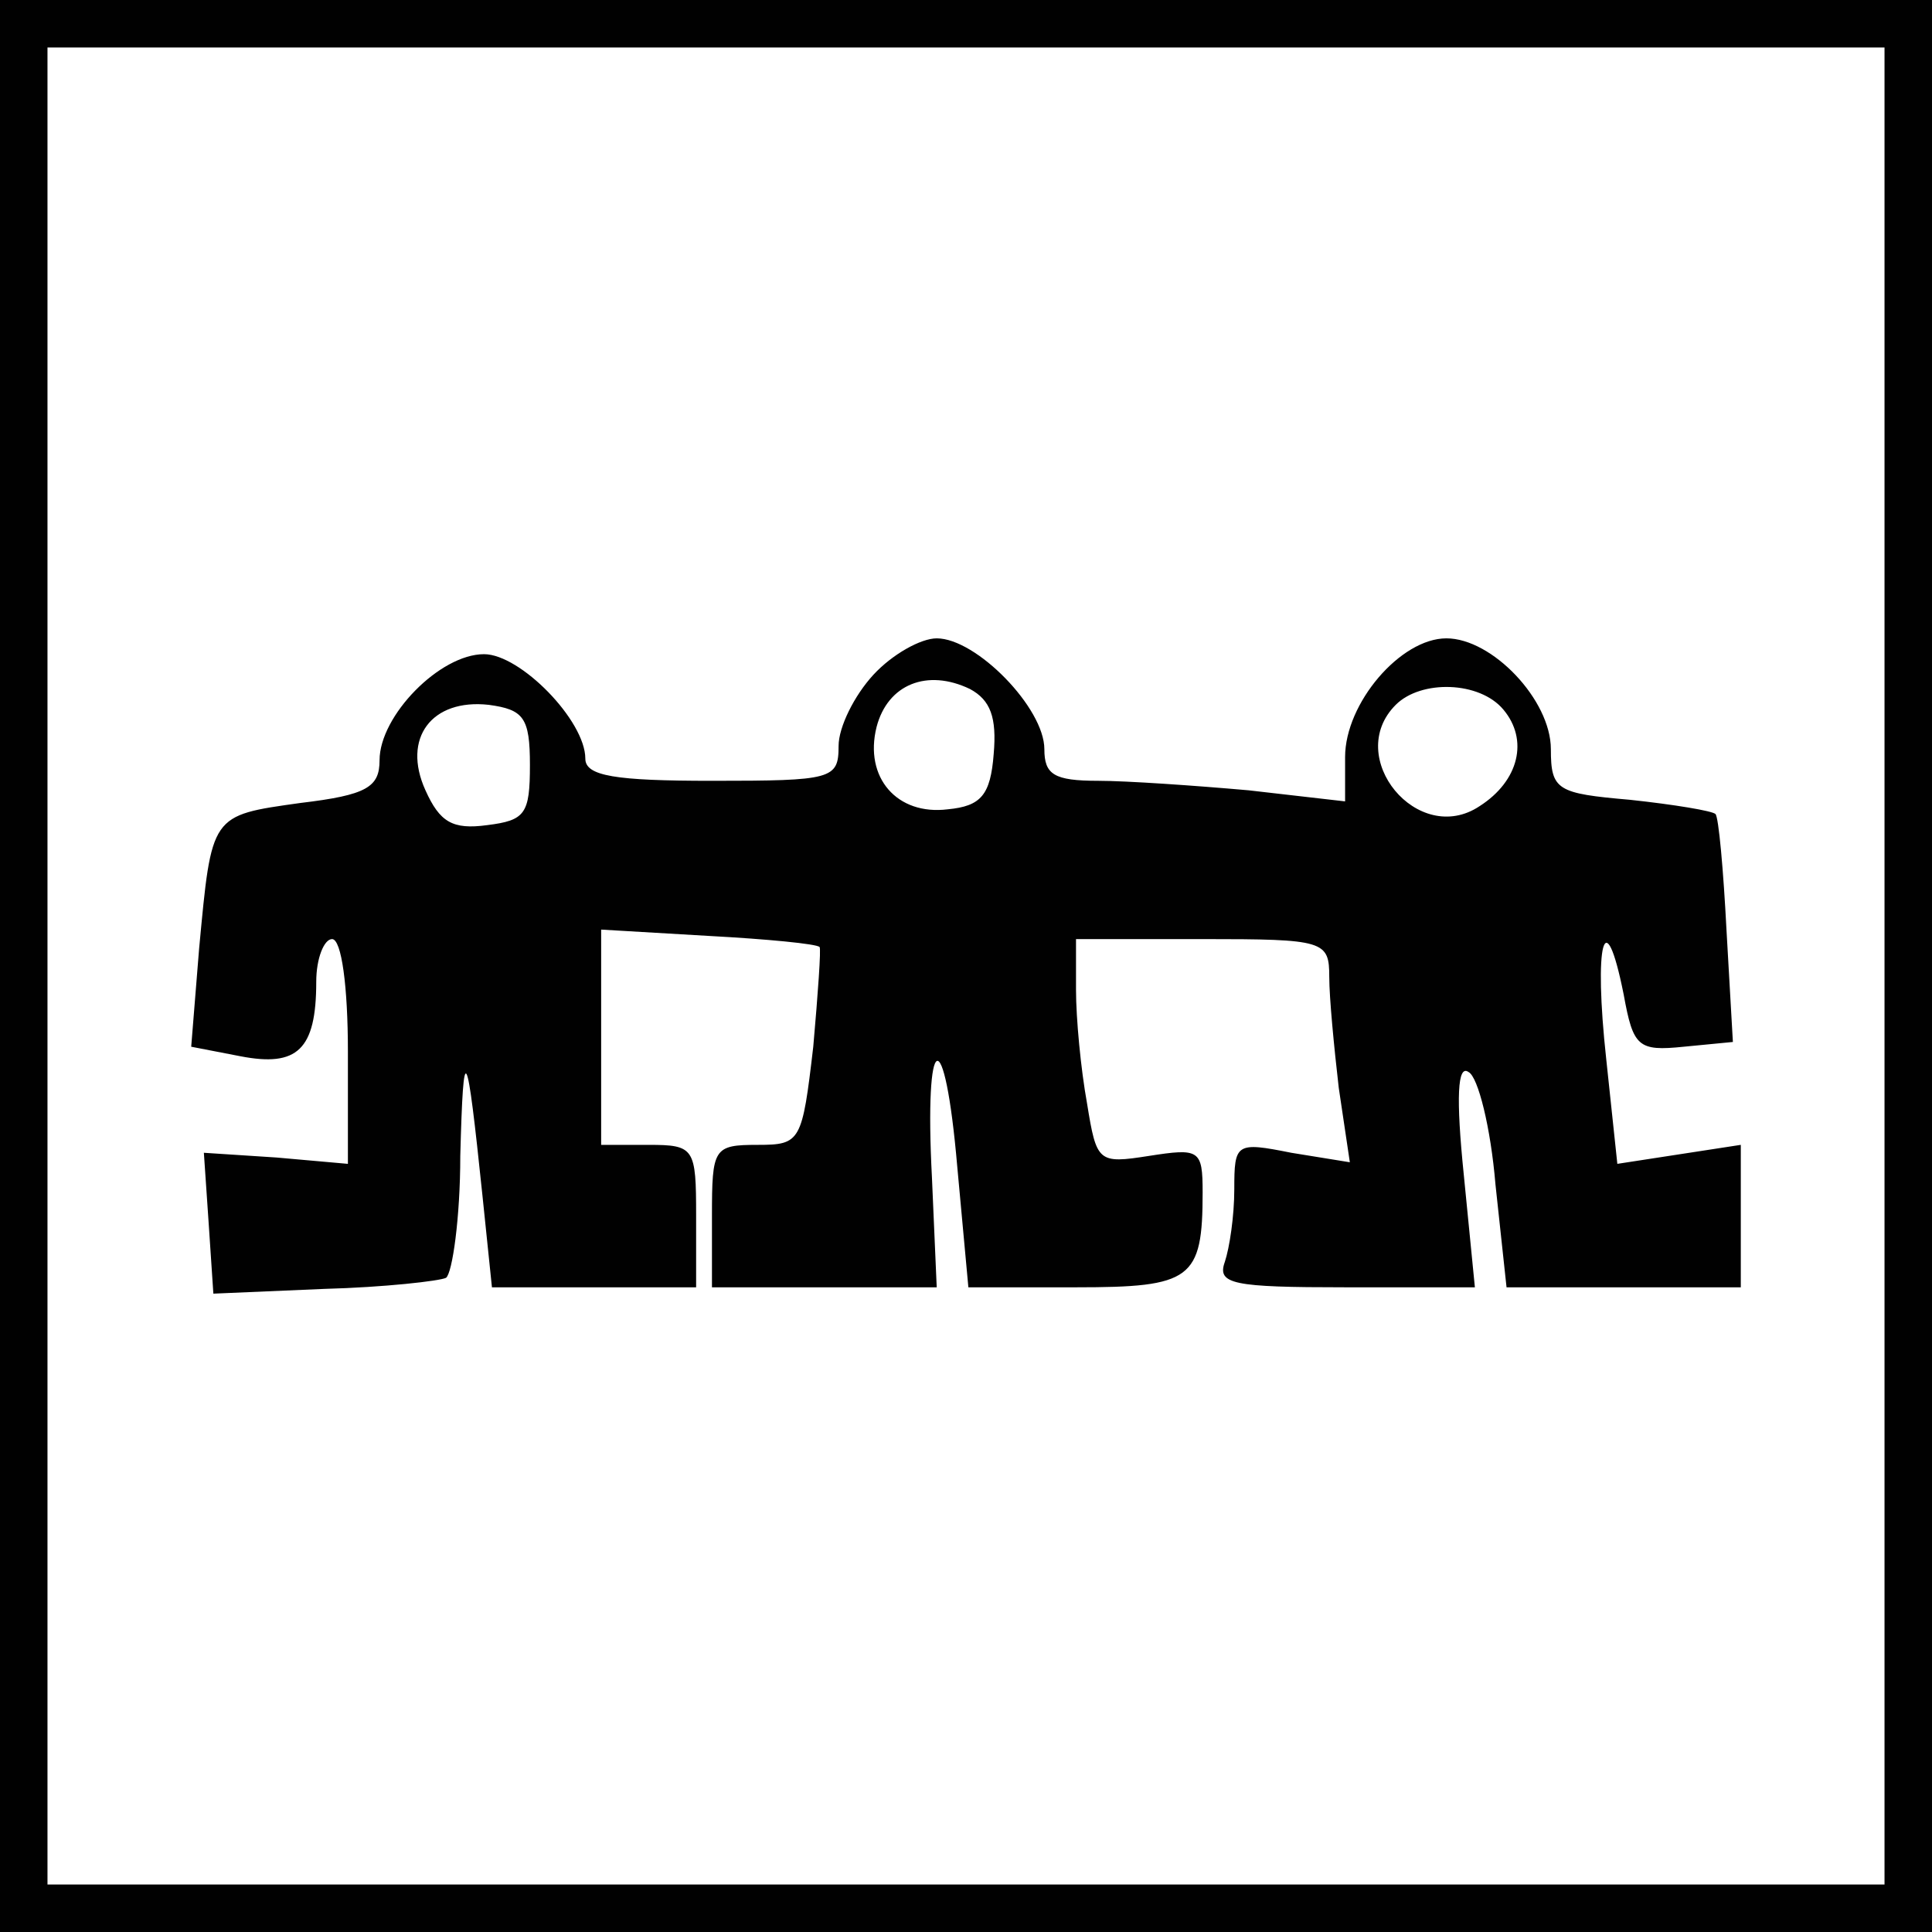 <?xml version="1.0" encoding="utf-8"?>
<!-- Generator: Adobe Illustrator 27.1.1, SVG Export Plug-In . SVG Version: 6.00 Build 0)  -->
<svg version="1.1" id="Layer_1" xmlns="http://www.w3.org/2000/svg" xmlns:xlink="http://www.w3.org/1999/xlink" x="0px" y="0px"
	 viewBox="0 0 122.06 122.06" style="enable-background:new 0 0 122.06 122.06;" xml:space="preserve">
<style type="text/css">
	.st0{fill:none;stroke:#010101;stroke-width:3;stroke-miterlimit:10;}
	.st1{fill:#010101;}
</style>
<rect x="1.5" y="1.5" class="st0" width="119.06" height="119.06"/>
<path class="st1" d="M55.18,42.63c-1.2,1.3-2.2,3.3-2.2,4.5c0,2.1-0.4,2.2-8,2.2c-6.1,0-8-0.3-8-1.4c0-2.4-4.1-6.6-6.4-6.6
	c-2.8,0-6.6,3.9-6.6,6.7c0,1.7-0.8,2.2-5,2.7c-5.7,0.8-5.6,0.7-6.4,9.2l-0.5,6.2l3.1,0.6c3.6,0.7,4.8-0.4,4.8-4.7
	c0-1.5,0.5-2.7,1-2.7c0.6,0,1,3,1,7.1v7.1l-4.5-0.4l-4.6-0.3l0.3,4.4l0.3,4.5l7-0.3c3.8-0.1,7.3-0.5,7.7-0.7
	c0.4-0.3,0.9-3.8,0.9-7.7c0.2-7.5,0.4-7.1,1.4,2.5l0.6,5.8h6.5h6.4v-4.5c0-4.3-0.1-4.5-3-4.5h-3v-6.8v-6.8l6.8,0.4
	c3.7,0.2,6.8,0.5,7,0.7c0.1,0.1-0.1,2.9-0.4,6.3c-0.7,6-0.8,6.2-3.5,6.2c-2.8,0-2.9,0.2-2.9,4.5v4.5h7.1h7.1l-0.3-6.9
	c-0.5-9.5,0.8-10,1.6-0.7l0.7,7.6h6.8c7.3,0,8-0.5,8-6c0-2.7-0.2-2.8-3.4-2.3c-3.2,0.5-3.3,0.4-3.9-3.3c-0.4-2.2-0.7-5.4-0.7-7.2
	v-3.2h8c7.7,0,8,0.1,8,2.4c0,1.3,0.3,4.4,0.6,7l0.7,4.7l-3.7-0.6c-3.5-0.7-3.6-0.6-3.6,2.3c0,1.7-0.3,3.7-0.6,4.6
	c-0.5,1.4,0.5,1.6,7.6,1.6h8.2l-0.7-7.1c-0.5-4.9-0.4-7,0.3-6.5c0.6,0.3,1.4,3.5,1.7,7.1l0.7,6.5h7.4h7.4v-4.5v-4.5l-3.9,0.6
	l-3.9,0.6l-0.7-6.6c-0.8-7.3-0.1-10.1,1.1-4.1c0.6,3.3,0.9,3.6,3.8,3.3l3.1-0.3l-0.4-7c-0.2-3.9-0.5-7.2-0.7-7.4
	c-0.2-0.2-2.6-0.6-5.4-0.9c-4.6-0.4-5-0.6-5-3.2c0-3.1-3.7-7-6.6-7c-2.9,0-6.4,4.1-6.4,7.5v2.8l-6.1-0.7c-3.4-0.3-7.7-0.6-9.5-0.6
	c-2.8,0-3.4-0.4-3.4-2c0-2.6-4.3-7-6.8-7C58.18,40.33,56.38,41.33,55.18,42.63z M62.78,47.63c-0.2,2.6-0.8,3.3-2.9,3.5
	c-3.2,0.4-5.3-2-4.5-5.2c0.7-2.7,3.2-3.7,5.9-2.4C62.58,44.23,62.98,45.33,62.78,47.63z M94.98,44.83c1.6,1.9,1,4.5-1.5,6.1
	c-3.9,2.6-8.6-3.1-5.3-6.4C89.78,42.93,93.48,43.03,94.98,44.83z M33.48,48.33c0,3.1-0.3,3.5-2.7,3.8c-2.2,0.3-3-0.2-3.9-2.2
	c-1.5-3.3,0.4-5.8,4-5.4C33.08,44.83,33.48,45.33,33.48,48.33z"/>
</svg>
